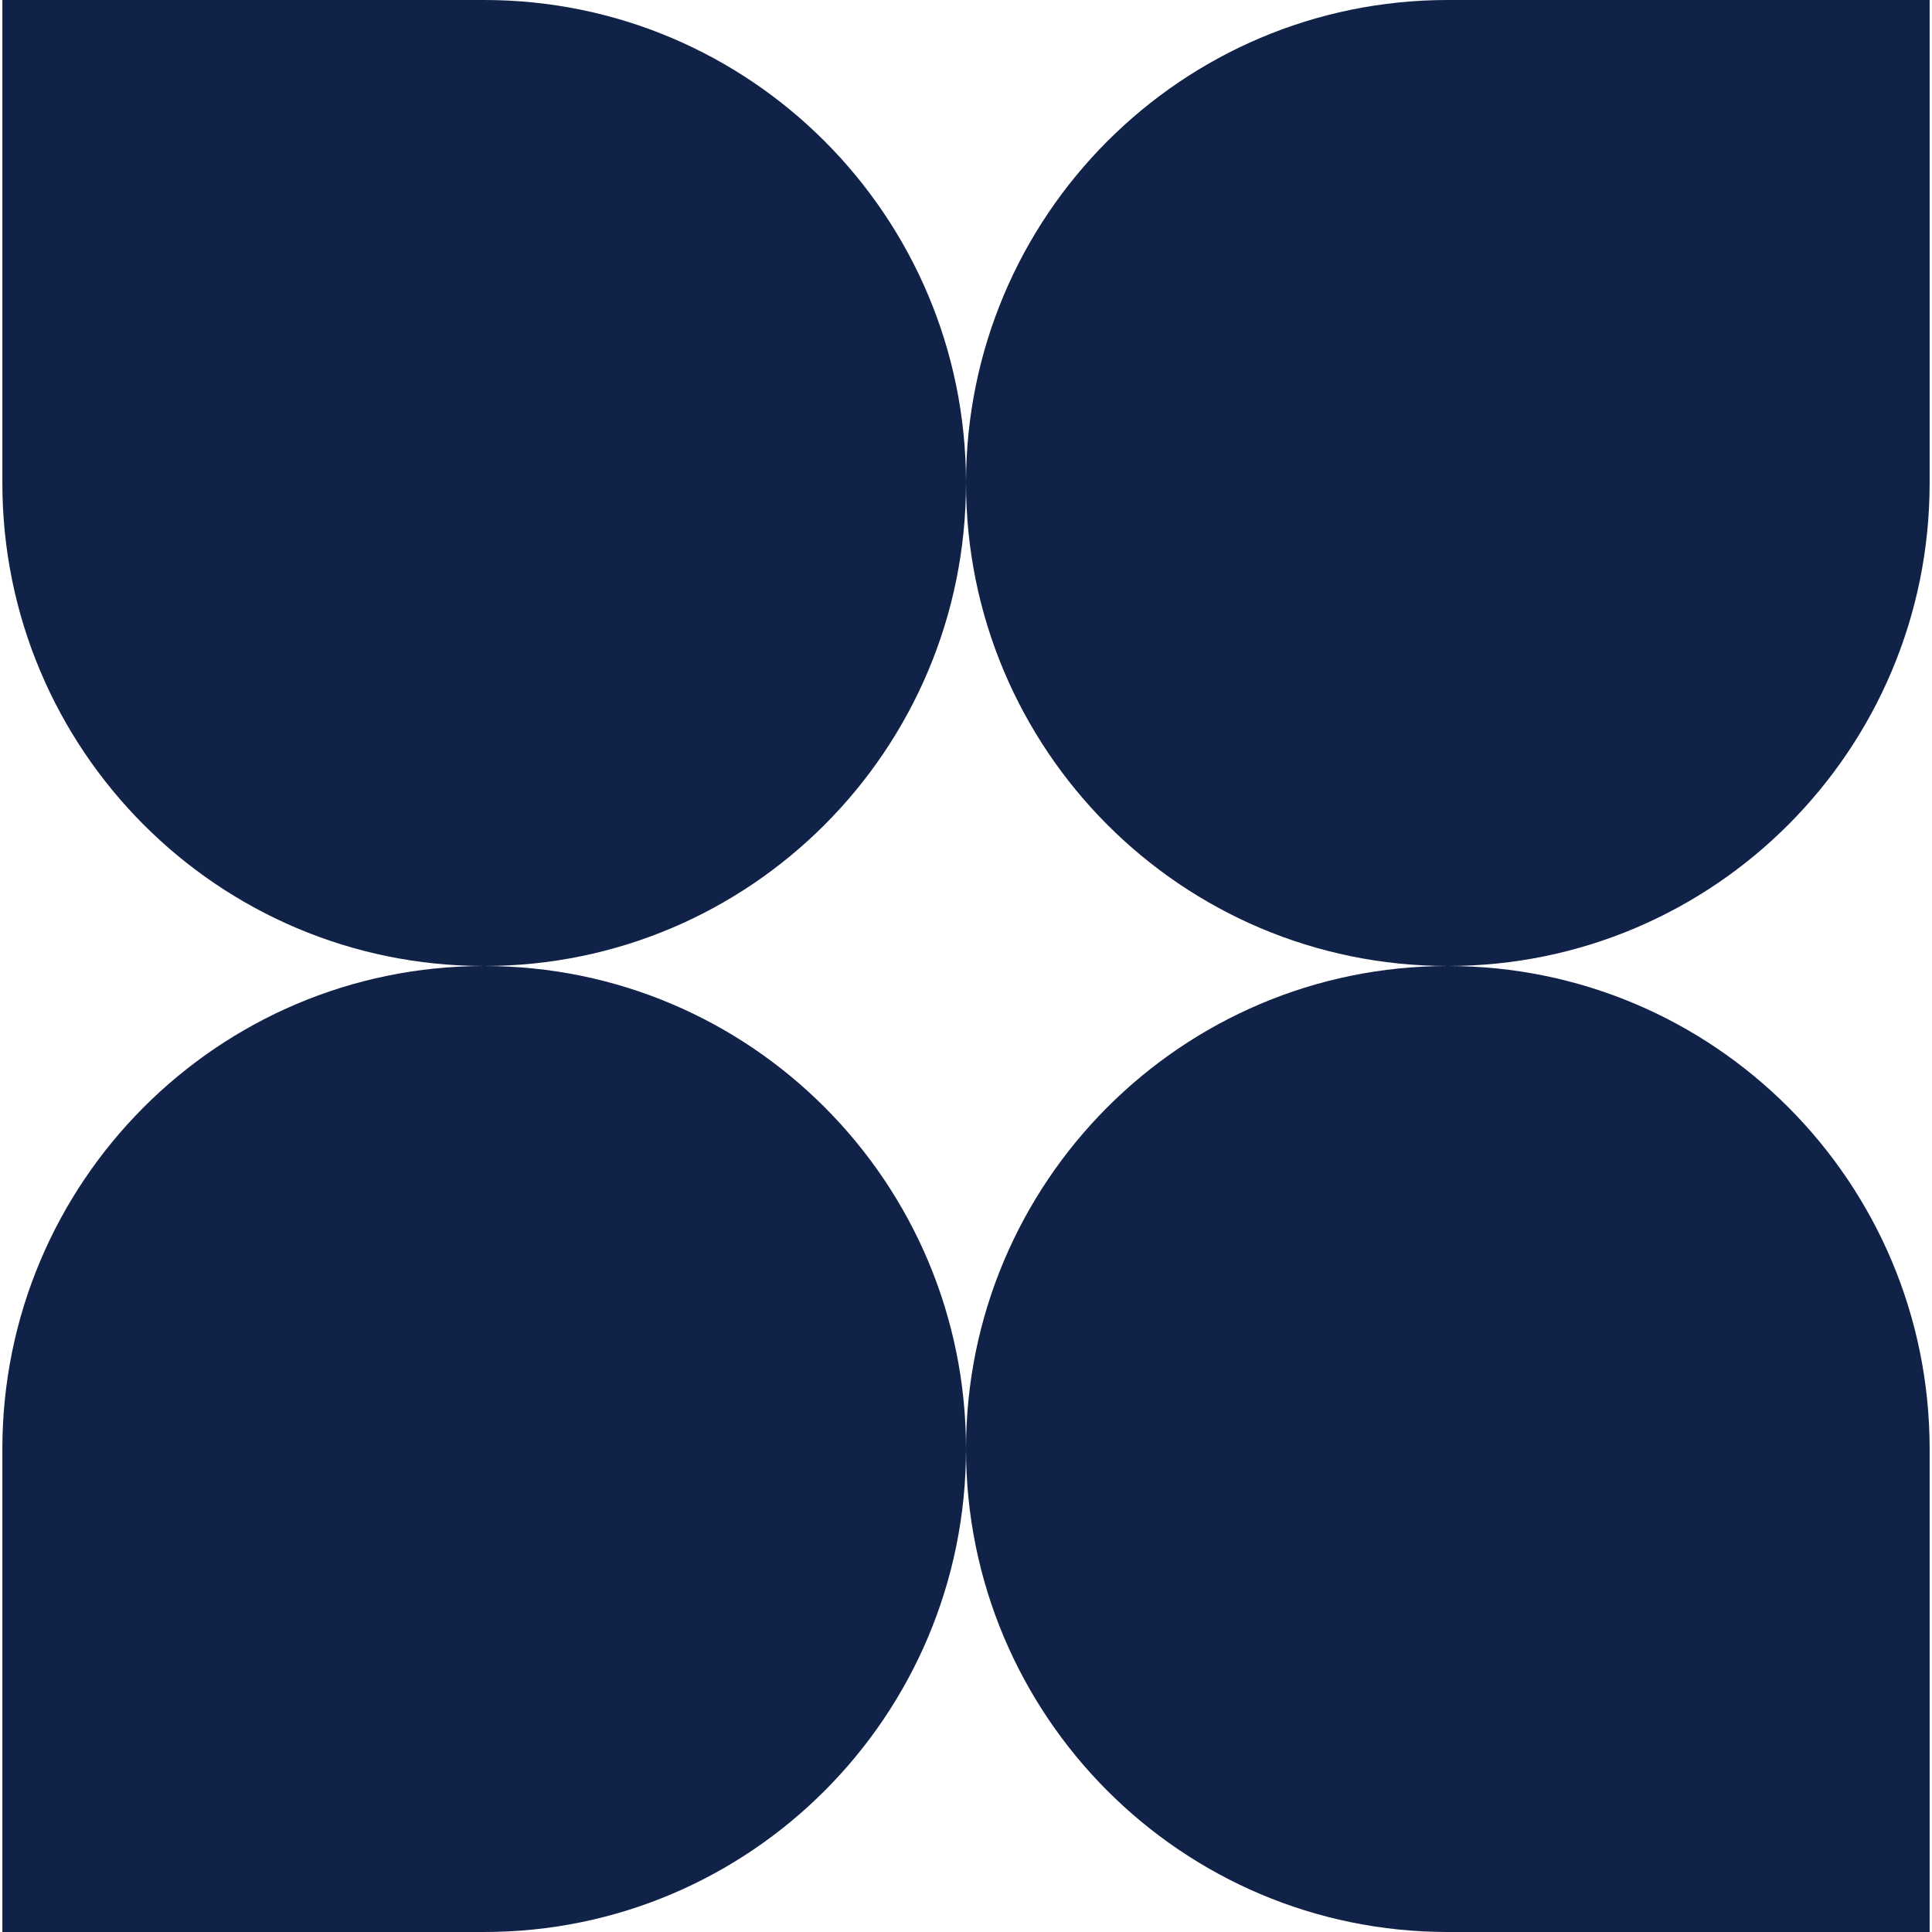 <svg width="36" height="36" viewBox="0 0 36 36" fill="none" xmlns="http://www.w3.org/2000/svg">
<path d="M35.956 36V27C35.956 22.029 31.936 18 26.978 18C22.02 18 18 22.029 18 27C18 31.971 22.02 36 26.978 36H35.956Z" fill="#112248"/>
<path d="M35.956 0V9C35.956 13.97 31.936 18 26.978 18C22.02 18 18 13.97 18 9C18 4.029 22.02 0 26.978 0L35.956 0Z" fill="#112248"/>
<path d="M0.044 36L0.044 27C0.044 22.029 4.064 18 9.022 18C13.98 18 18 22.029 18 27C18 31.971 13.98 36 9.022 36H0.044Z" fill="#112248"/>
<path d="M0.044 0L0.044 9C0.044 13.97 4.064 18 9.022 18C13.98 18 18 13.97 18 9C18 4.029 13.98 0 9.022 0L0.044 0Z" fill="#112248"/>
</svg>
